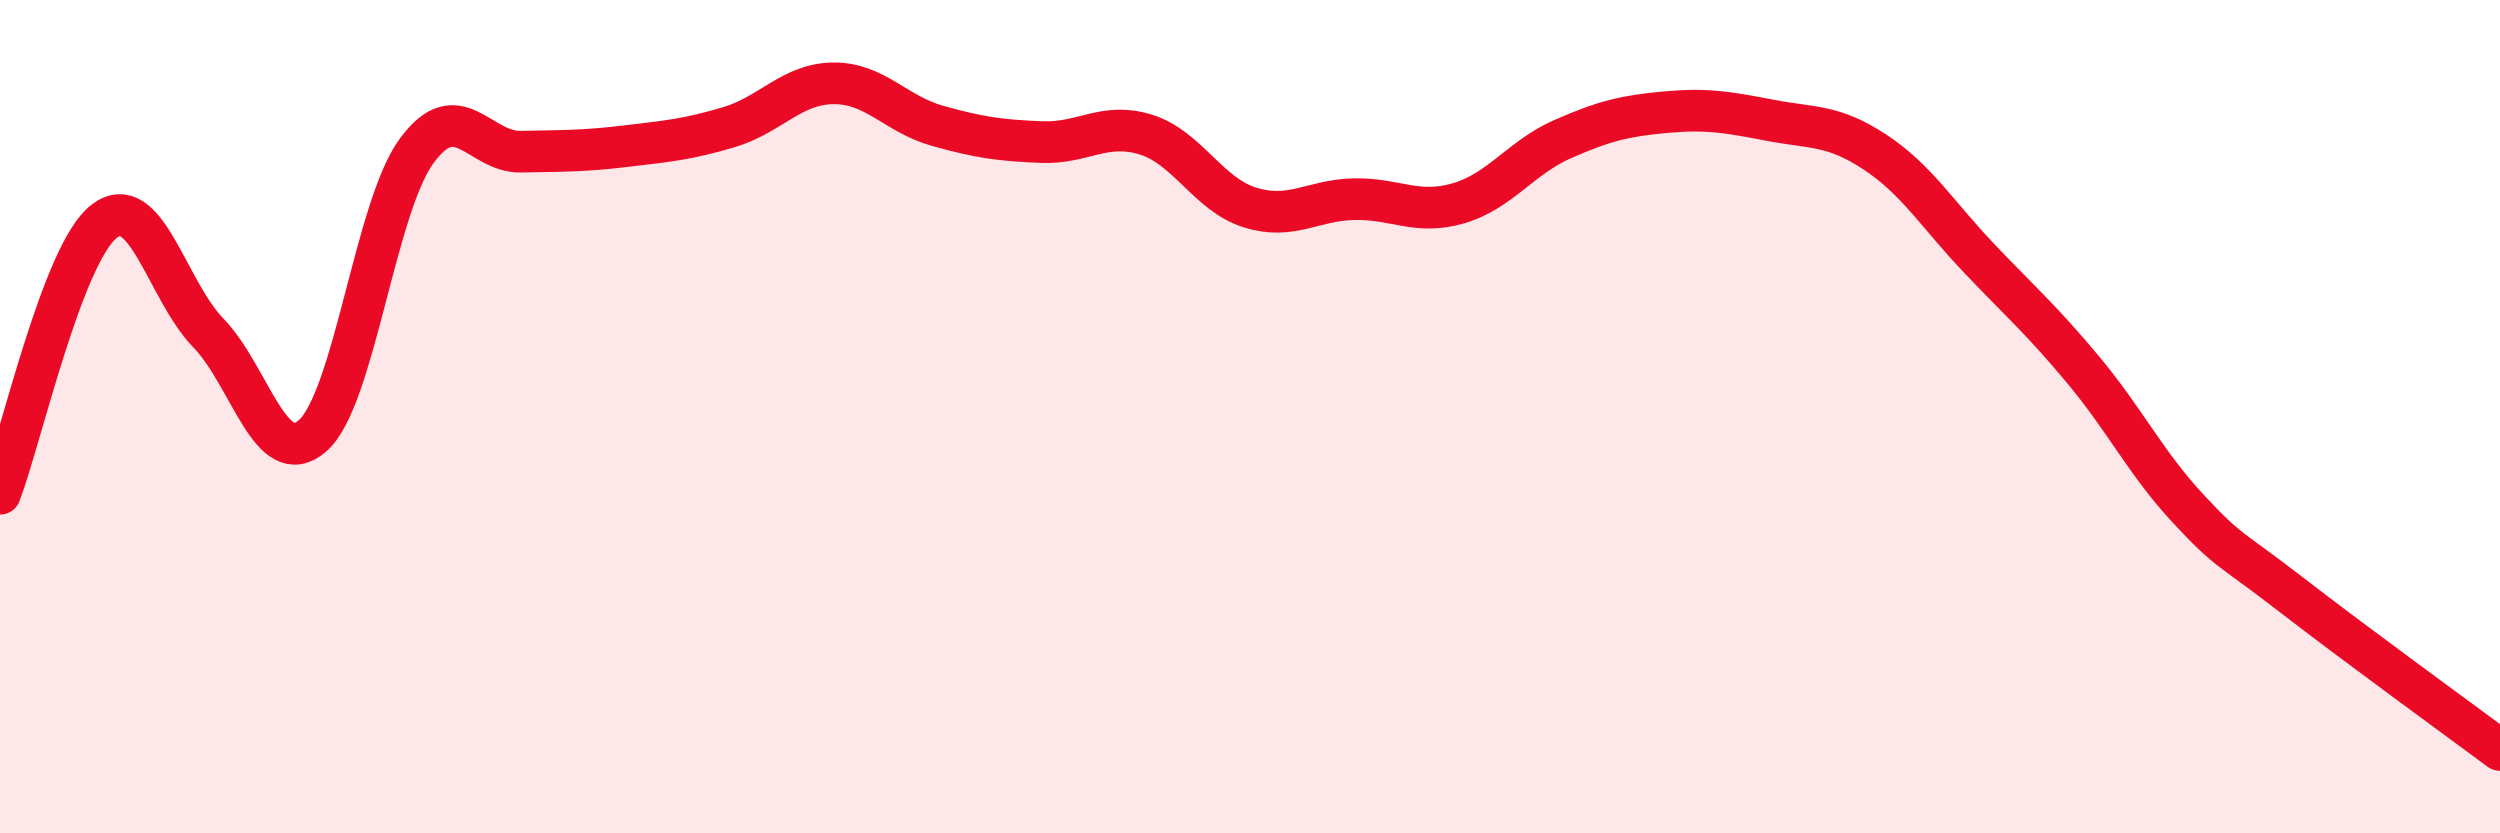 
    <svg width="60" height="20" viewBox="0 0 60 20" xmlns="http://www.w3.org/2000/svg">
      <path
        d="M 0,11.85 C 0.5,10.54 1.5,6.08 2.5,5.31 C 3.5,4.54 4,6.96 5,7.99 C 6,9.02 6.5,11.33 7.5,10.46 C 8.5,9.59 9,4.98 10,3.62 C 11,2.26 11.5,3.66 12.5,3.64 C 13.5,3.62 14,3.63 15,3.51 C 16,3.39 16.5,3.35 17.5,3.05 C 18.5,2.75 19,2.01 20,2 C 21,1.99 21.5,2.74 22.5,3.02 C 23.5,3.3 24,3.37 25,3.41 C 26,3.45 26.5,2.92 27.5,3.23 C 28.5,3.54 29,4.67 30,4.98 C 31,5.29 31.5,4.8 32.5,4.78 C 33.5,4.76 34,5.17 35,4.88 C 36,4.59 36.5,3.78 37.5,3.34 C 38.5,2.9 39,2.78 40,2.69 C 41,2.6 41.5,2.7 42.5,2.89 C 43.5,3.08 44,2.99 45,3.65 C 46,4.31 46.5,5.15 47.5,6.2 C 48.5,7.25 49,7.68 50,8.88 C 51,10.08 51.5,11.11 52.5,12.19 C 53.5,13.27 53.5,13.12 55,14.28 C 56.5,15.44 59,17.26 60,18L60 20L0 20Z"
        fill="#EB0A25"
        opacity="0.1"
        stroke-linecap="round"
        stroke-linejoin="round"
      />
      <path
        d="M 0,11.85 C 0.5,10.54 1.5,6.08 2.5,5.31 C 3.5,4.54 4,6.96 5,7.99 C 6,9.02 6.5,11.33 7.5,10.46 C 8.5,9.59 9,4.98 10,3.62 C 11,2.26 11.5,3.66 12.5,3.64 C 13.5,3.62 14,3.63 15,3.51 C 16,3.39 16.5,3.35 17.5,3.05 C 18.5,2.75 19,2.01 20,2 C 21,1.99 21.5,2.74 22.5,3.02 C 23.5,3.3 24,3.37 25,3.41 C 26,3.45 26.5,2.92 27.5,3.23 C 28.5,3.54 29,4.67 30,4.98 C 31,5.29 31.5,4.8 32.5,4.78 C 33.5,4.76 34,5.17 35,4.88 C 36,4.59 36.5,3.78 37.5,3.34 C 38.5,2.9 39,2.78 40,2.69 C 41,2.6 41.5,2.7 42.5,2.89 C 43.5,3.08 44,2.99 45,3.65 C 46,4.31 46.5,5.15 47.5,6.2 C 48.5,7.25 49,7.68 50,8.88 C 51,10.08 51.5,11.11 52.5,12.19 C 53.5,13.27 53.5,13.12 55,14.28 C 56.5,15.44 59,17.26 60,18"
        stroke="#EB0A25"
        stroke-width="1"
        fill="none"
        stroke-linecap="round"
        stroke-linejoin="round"
      />
    </svg>
  
